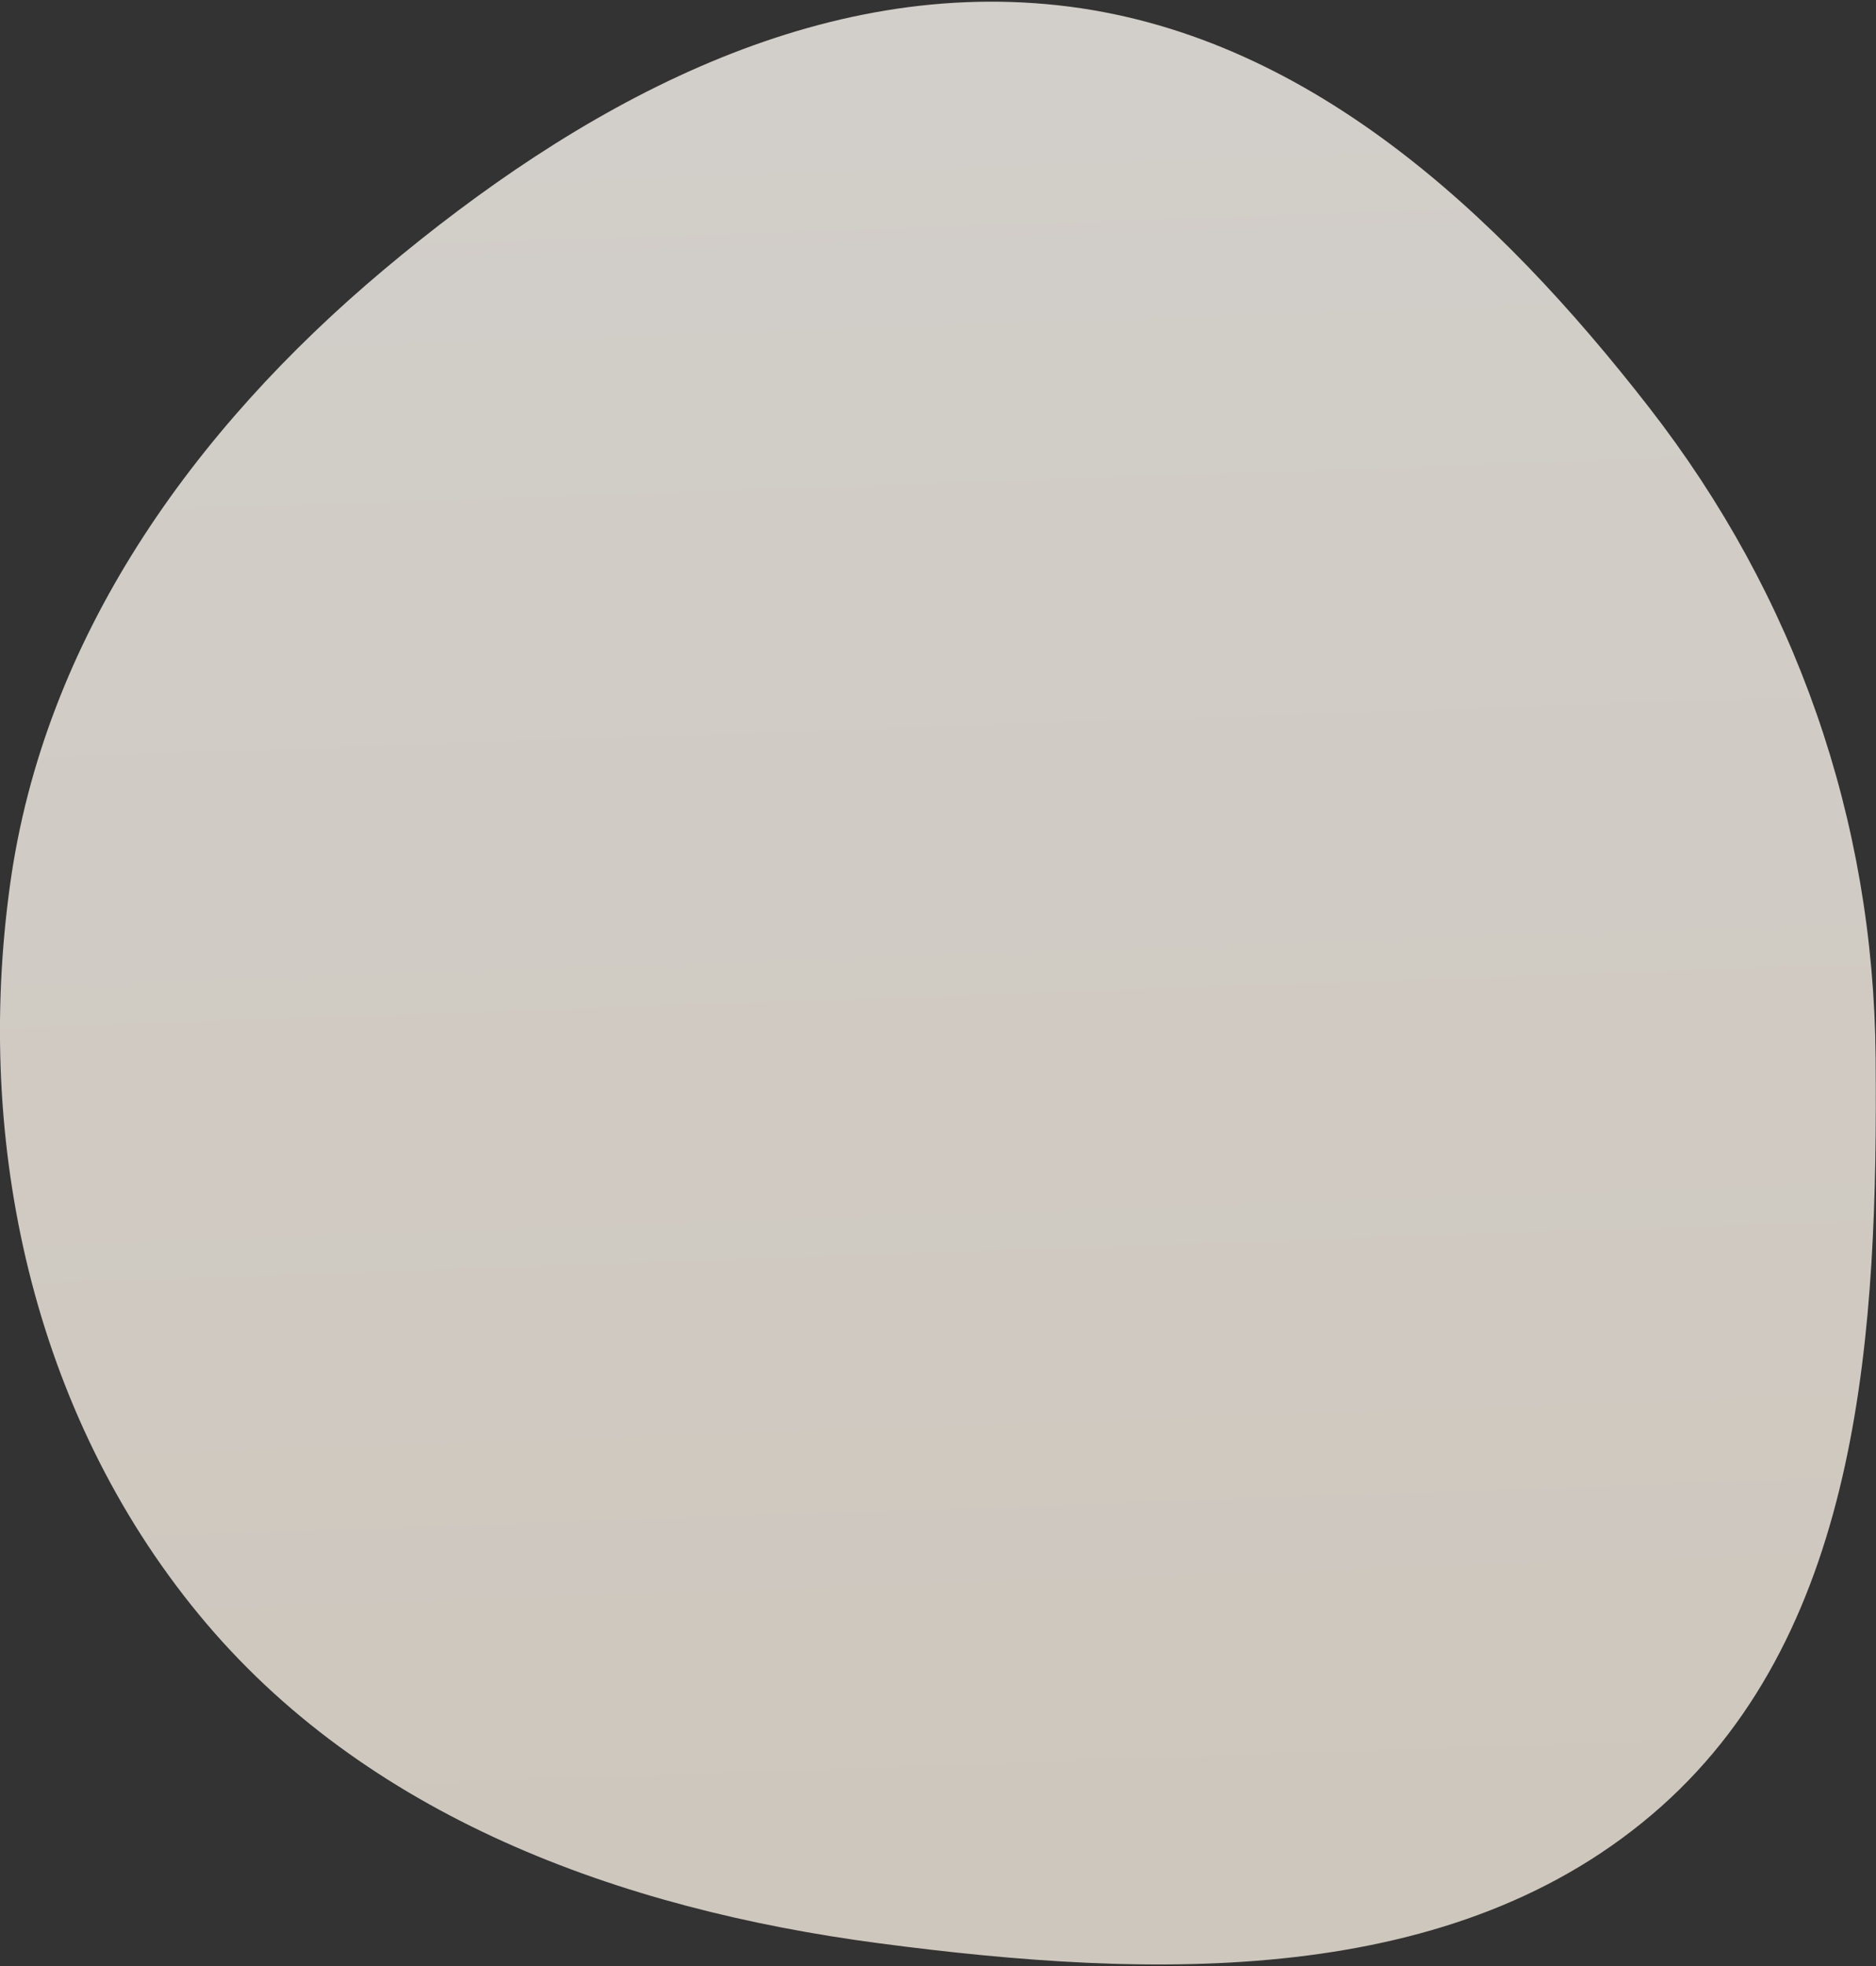 <?xml version="1.0" encoding="UTF-8"?> <svg xmlns="http://www.w3.org/2000/svg" width="335" height="351" viewBox="0 0 335 351" fill="none"><rect x="0" y="0" width="335" height="351" fill="#333333" stroke="none"/><path opacity="0.8" fill-rule="evenodd" clip-rule="evenodd" d="M294.527 72.795C320.636 106.38 334.576 146.179 334.932 188.718C335.336 236.938 332.653 290.456 296.618 322.5C259.93 355.126 205.729 353.308 157.052 346.9C110.65 340.792 65.167 324.28 35.449 288.123C5.874 252.141 -4.582 204.134 1.786 157.995C7.877 113.857 34.439 76.759 68.572 48.12C102.894 19.321 144.417 -3.918 188.956 0.946C232.946 5.75 267.367 37.859 294.527 72.795Z" fill="url(#paint0_linear_2569_21)"></path><defs><linearGradient id="paint0_linear_2569_21" x1="178.412" y1="-349.072" x2="202.217" y2="345.98" gradientUnits="userSpaceOnUse"><stop stop-color="white"></stop><stop offset="1" stop-color="#F5ECE0"></stop></linearGradient></defs></svg> 